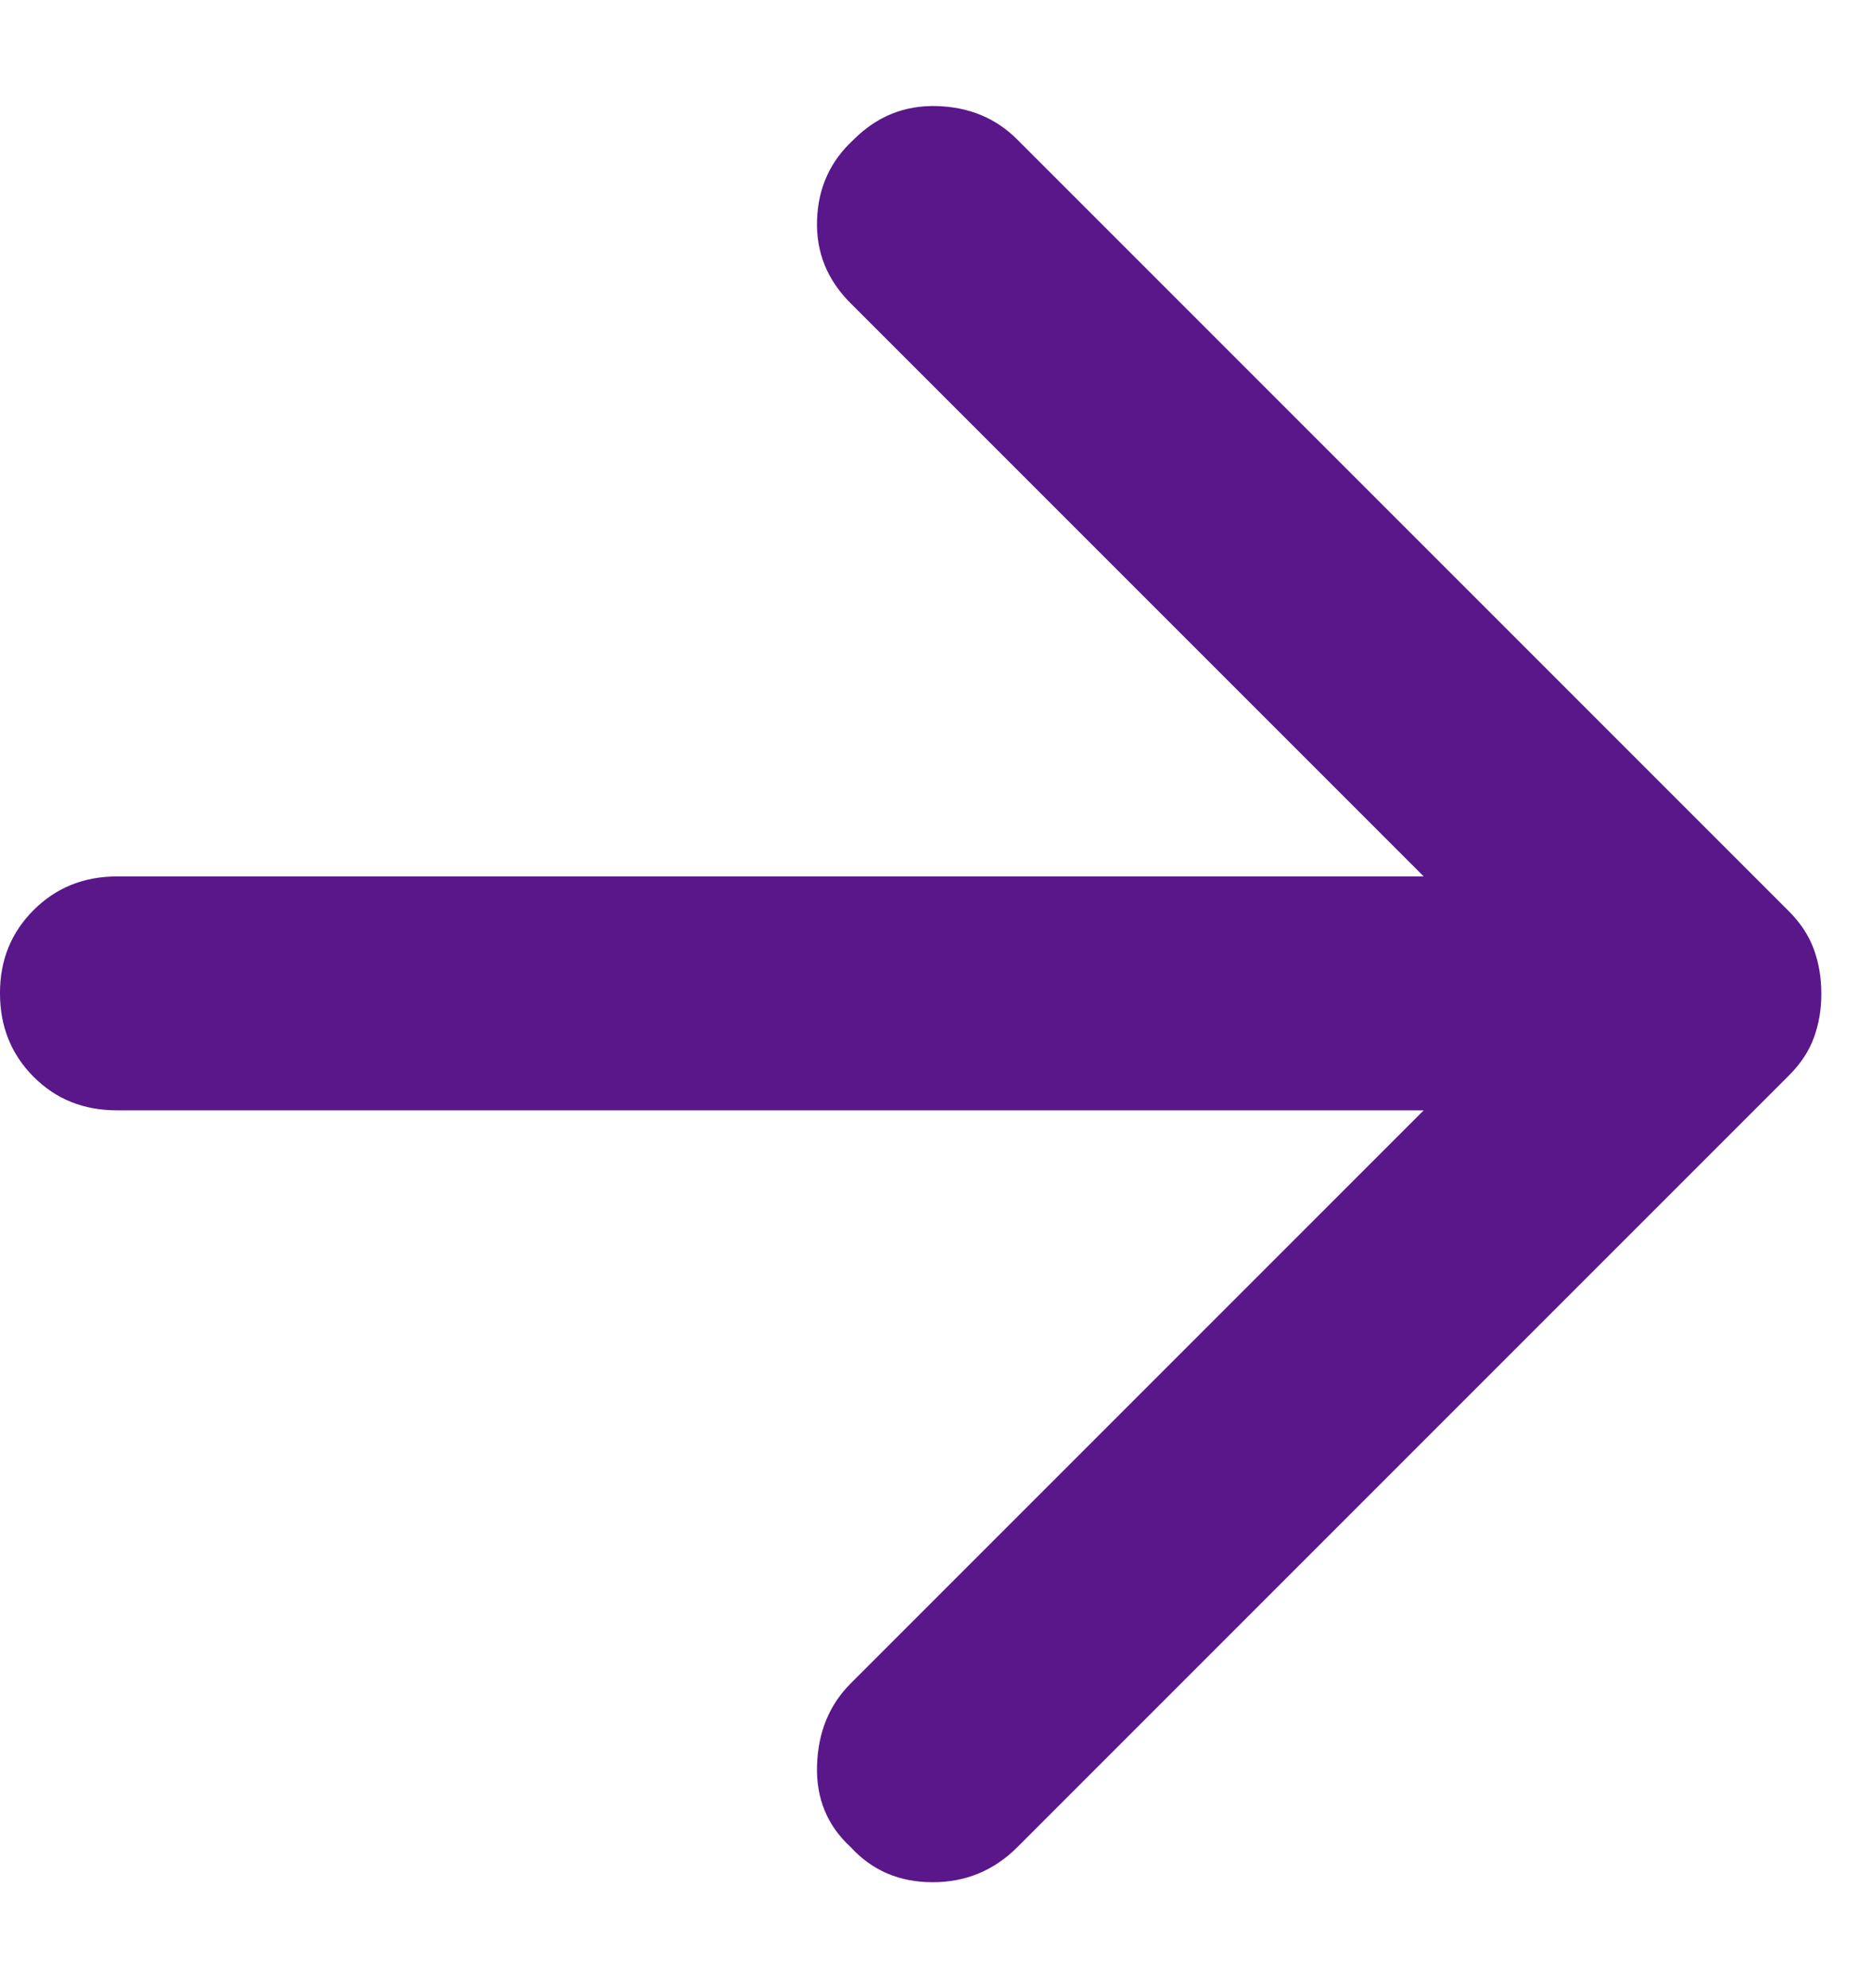 <svg width="16" height="17" viewBox="0 0 16 17" fill="none" xmlns="http://www.w3.org/2000/svg">
<path d="M8.7 15.794L15.3 9.194C15.4 9.094 15.471 8.985 15.513 8.869C15.555 8.752 15.576 8.627 15.575 8.494C15.575 8.36 15.554 8.235 15.512 8.119C15.47 8.002 15.399 7.894 15.3 7.794L8.7 1.194C8.517 1.01 8.287 0.915 8.012 0.907C7.737 0.899 7.499 0.994 7.3 1.194C7.1 1.377 6.996 1.606 6.987 1.882C6.978 2.157 7.074 2.394 7.275 2.594L12.175 7.494H1C0.717 7.494 0.479 7.59 0.287 7.782C0.095 7.974 -0.001 8.211 -6.48499e-05 8.494C-6.48499e-05 8.777 0.096 9.015 0.287 9.207C0.478 9.399 0.716 9.494 1 9.494H12.175L7.275 14.394C7.092 14.577 6.996 14.81 6.987 15.094C6.978 15.377 7.074 15.61 7.275 15.794C7.458 15.994 7.692 16.094 7.975 16.094C8.258 16.094 8.5 15.994 8.7 15.794Z" fill="#59178A"/>
</svg>
